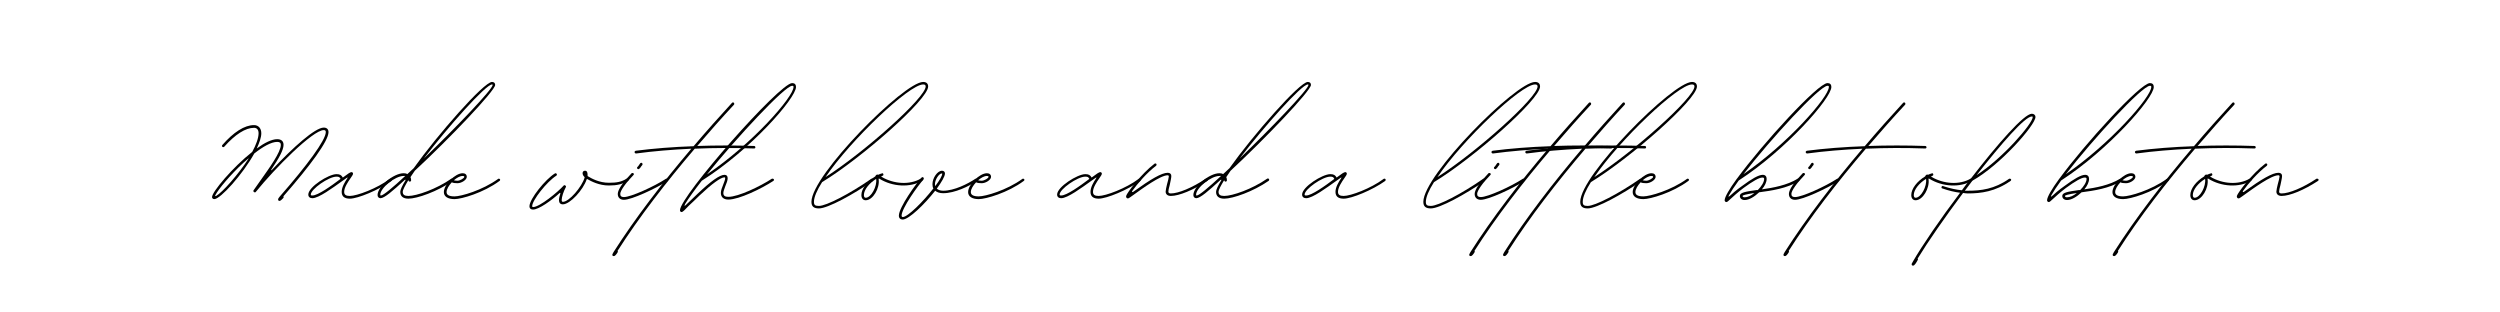 <?xml version="1.0" encoding="UTF-8"?><svg xmlns="http://www.w3.org/2000/svg" xmlns:xlink="http://www.w3.org/1999/xlink" width="600" zoomAndPan="magnify" viewBox="0 0 600 75" height="75" preserveAspectRatio="xMidYMid meet" version="1.0"><defs><g><g id="glyph-0-0"><path d="M 21.961 0.598 C 22.234 0.598 22.562 0.219 22.887 -0.109 C 22.996 -0.273 22.996 -0.438 22.887 -0.492 C 29.371 -7.902 33.73 -13.789 33.73 -15.914 C 33.73 -16.621 33.297 -17.004 32.59 -17.004 C 30.516 -17.004 25.23 -12.262 20.273 -6.977 C 19.945 -6.594 19.836 -6.758 20.109 -7.086 C 21.797 -9.59 22.941 -11.609 22.941 -12.859 C 22.941 -13.734 22.398 -14.223 21.418 -14.223 C 20.109 -14.223 18.363 -13.352 16.512 -11.988 C 17.164 -13.406 17.602 -14.66 17.602 -15.641 C 17.602 -16.84 16.895 -17.602 15.859 -17.602 C 13.57 -17.602 10.953 -15.914 8.23 -12.805 C 8.176 -12.75 8.176 -12.699 8.176 -12.59 C 8.176 -12.426 8.285 -12.316 8.445 -12.316 C 8.555 -12.316 8.664 -12.316 8.719 -12.426 C 11.336 -15.367 13.789 -16.949 15.859 -16.949 C 16.566 -16.949 16.949 -16.457 16.949 -15.641 C 16.949 -14.496 16.348 -12.859 15.422 -11.172 C 10.734 -7.465 5.777 -1.582 5.777 -0.328 C 5.777 -0.055 5.996 0.164 6.32 0.164 C 7.793 0.164 13.133 -5.777 15.914 -10.789 C 17.984 -12.426 20 -13.57 21.418 -13.57 C 22.016 -13.57 22.289 -13.352 22.289 -12.859 C 22.289 -11.117 19.562 -7.355 17.438 -4.359 C 16.785 -3.434 16.184 -2.617 15.75 -1.961 C 15.641 -1.797 15.695 -1.637 15.859 -1.527 C 16.023 -1.418 16.184 -1.418 16.293 -1.582 C 20.816 -7.191 29.973 -16.402 32.59 -16.402 C 32.969 -16.402 33.078 -16.238 33.078 -15.914 C 33.078 -14.004 28.555 -7.902 22.016 -0.438 C 21.797 -0.164 21.633 0.055 21.633 0.219 C 21.633 0.438 21.742 0.598 21.961 0.598 Z M 6.758 -0.598 C 6.484 -0.492 6.484 -0.598 6.594 -0.816 C 7.301 -2.234 10.137 -5.613 13.297 -8.555 C 14.113 -9.32 14.66 -9.699 14.605 -9.645 C 12.098 -5.777 8.285 -1.473 6.758 -0.598 Z M 6.758 -0.598 "/></g><g id="glyph-0-1"/><g id="glyph-1-0"><path d="M 7.355 0.055 C 9.266 0.055 14.277 -2.016 17.328 -4.195 C 17.383 -4.25 17.438 -4.359 17.438 -4.469 C 17.438 -4.633 17.328 -4.742 17.164 -4.742 C 17.059 -4.742 17.004 -4.742 16.949 -4.688 C 13.895 -2.398 9.047 -0.598 7.355 -0.598 C 6.43 -0.598 5.996 -0.871 5.996 -1.582 C 5.996 -2.617 6.867 -3.922 7.52 -4.852 C 7.902 -5.395 8.121 -5.723 8.121 -5.941 C 8.121 -6.156 7.957 -6.32 7.738 -6.32 C 7.465 -6.32 6.812 -5.887 5.668 -5.012 C 5.34 -5.613 4.961 -5.832 4.141 -5.832 C 2.289 -5.832 -2.617 -2.777 -2.617 -0.926 C -2.617 -0.383 -2.234 -0.055 -1.637 -0.055 C -0.109 -0.055 3.27 -2.562 5.559 -4.195 C 5.996 -4.523 6.375 -4.797 6.648 -4.961 C 6.758 -5.066 6.922 -5.012 6.758 -4.852 C 6.102 -3.871 5.395 -2.672 5.395 -1.582 C 5.395 -0.492 6.051 0.055 7.355 0.055 Z M -1.637 -0.707 C -1.906 -0.707 -2.016 -0.762 -2.016 -0.926 C -2.016 -2.234 2.289 -5.23 4.141 -5.23 C 4.742 -5.23 4.906 -5.121 5.121 -4.688 C 2.887 -2.996 -0.328 -0.707 -1.637 -0.707 Z M -1.637 -0.707 "/></g><g id="glyph-1-1"><path d="M 5.504 0.055 C 7.574 0.055 12.426 -1.637 16.129 -4.195 C 16.238 -4.25 16.293 -4.359 16.293 -4.469 C 16.293 -4.633 16.184 -4.797 15.969 -4.797 C 15.914 -4.797 15.859 -4.742 15.805 -4.742 C 12.207 -2.234 7.465 -0.598 5.504 -0.598 C 4.578 -0.598 4.141 -0.871 4.141 -1.582 C 4.141 -2.07 4.688 -3.051 5.504 -4.414 C 5.504 -4.414 5.504 -4.414 5.504 -4.359 C 5.504 -4.195 5.668 -4.031 5.832 -4.031 C 5.996 -4.031 6.102 -4.141 6.156 -4.305 C 6.156 -4.633 6.102 -4.906 5.996 -5.121 L 7.031 -6.648 C 15.148 -14.168 26.32 -25.832 26.32 -27.246 C 26.32 -27.684 26.047 -27.957 25.559 -27.957 C 23.598 -27.957 12.371 -15.148 6.758 -7.246 C 6.211 -6.758 5.723 -6.32 5.23 -5.832 C 5.012 -5.996 4.688 -6.051 4.359 -6.051 C 1.906 -6.051 -1.906 -2.832 -1.906 -0.816 C -1.906 -0.328 -1.582 -0.055 -1.199 -0.055 C -0.273 -0.055 1.742 -1.797 4.578 -4.414 C 4.797 -4.578 4.906 -4.469 4.742 -4.25 C 3.977 -2.996 3.543 -2.07 3.543 -1.582 C 3.543 -0.492 4.25 0.055 5.504 0.055 Z M 9.211 -9.59 C 15.094 -17.273 24.086 -27.355 25.559 -27.355 C 25.723 -27.355 25.723 -27.301 25.723 -27.246 C 25.723 -26.211 16.785 -16.895 9.211 -9.59 Z M -1.09 -0.707 C -1.145 -0.707 -1.254 -0.707 -1.254 -0.871 C -1.254 -2.508 2.289 -5.395 4.359 -5.395 L 4.742 -5.395 C 1.688 -2.562 -0.547 -0.707 -1.09 -0.707 Z M -1.09 -0.707 "/></g><g id="glyph-1-2"><path d="M 1.797 0.164 C 3.488 0.164 8.773 -1.363 12.59 -4.195 C 12.699 -4.25 12.75 -4.359 12.75 -4.469 C 12.75 -4.633 12.59 -4.742 12.426 -4.742 C 12.371 -4.742 12.316 -4.742 12.262 -4.688 C 8.5 -1.961 3.379 -0.492 1.797 -0.492 C 0.547 -0.492 -0.109 -0.816 -0.109 -1.527 C -0.109 -2.234 0.438 -3.105 1.145 -3.871 C 1.473 -3.707 1.906 -3.652 2.508 -3.652 C 3.488 -3.652 4.742 -4.469 4.742 -5.176 C 4.742 -5.723 4.359 -6.051 3.762 -6.051 C 1.961 -6.051 -0.762 -3.324 -0.762 -1.527 C -0.762 -0.438 0.219 0.164 1.797 0.164 Z M 2.508 -4.25 C 2.125 -4.25 1.852 -4.305 1.637 -4.359 C 2.344 -4.961 3.105 -5.395 3.762 -5.395 C 4.031 -5.395 4.141 -5.34 4.141 -5.176 C 4.141 -4.852 3.105 -4.25 2.508 -4.25 Z M 2.508 -4.25 "/></g><g id="glyph-1-3"><path d="M -2.562 2.672 C -1.199 2.672 1.852 0.492 3.762 -1.254 C 3.922 -1.418 4.031 -1.309 3.977 -1.145 C 3.816 -0.652 3.652 -0.055 3.652 0.383 C 3.652 1.035 3.977 1.418 4.578 1.418 C 6.32 1.418 9.48 -2.07 10.301 -4.578 C 10.355 -4.688 10.41 -4.688 10.465 -4.633 C 11.445 -4.086 13.297 -3.105 15.641 -3.105 C 17.656 -3.105 18.855 -3.434 20.219 -4.195 C 20.273 -4.25 20.383 -4.359 20.383 -4.469 C 20.383 -4.633 20.219 -4.742 20.055 -4.742 L 19.891 -4.742 C 18.637 -3.977 17.547 -3.762 15.641 -3.762 C 13.297 -3.762 11.445 -4.797 10.57 -5.34 C 10.516 -5.34 10.516 -5.395 10.516 -5.504 L 10.516 -5.723 C 10.516 -6.266 10.355 -6.648 9.918 -6.648 C 9.535 -6.648 9.32 -6.43 9.32 -6.051 C 9.32 -5.777 9.48 -5.395 9.754 -5.176 C 9.809 -5.121 9.809 -5.066 9.809 -5.012 C 9.156 -2.777 6.102 0.816 4.578 0.816 C 4.359 0.816 4.305 0.598 4.305 0.383 C 4.305 -0.328 4.742 -1.688 5.285 -2.672 C 5.395 -2.832 5.34 -2.996 5.176 -3.105 C 5.012 -3.215 4.852 -3.215 4.742 -3.051 C 3.434 -1.582 -0.98 2.07 -2.562 2.07 C -2.672 2.07 -2.777 2.016 -2.777 1.852 C -2.777 0.438 0.762 -4.031 2.996 -5.449 C 3.105 -5.504 3.16 -5.613 3.16 -5.723 C 3.16 -5.887 2.996 -6.051 2.832 -6.051 C 2.777 -6.051 2.727 -5.996 2.672 -5.996 C 0.438 -4.633 -3.434 0.109 -3.434 1.906 C -3.434 2.398 -3.105 2.672 -2.562 2.672 Z M -2.562 2.672 "/></g><g id="glyph-1-4"><path d="M 3.922 -7.031 C 4.031 -7.031 4.086 -7.031 4.141 -7.141 L 4.359 -7.355 C 4.523 -7.629 4.742 -7.902 4.852 -8.012 C 4.906 -8.066 4.906 -8.176 4.906 -8.23 C 4.906 -8.391 4.797 -8.555 4.633 -8.555 C 4.523 -8.555 4.414 -8.5 4.359 -8.445 C 4.25 -8.285 4.031 -7.957 3.871 -7.738 L 3.652 -7.52 C 3.598 -7.465 3.598 -7.41 3.598 -7.301 C 3.598 -7.141 3.762 -7.031 3.922 -7.031 Z M 0.438 0.328 C 2.289 0.328 8.012 -2.344 10.953 -4.195 C 11.008 -4.25 11.062 -4.359 11.062 -4.469 C 11.062 -4.633 10.953 -4.742 10.734 -4.742 L 10.57 -4.742 C 7.738 -2.887 2.125 -0.328 0.438 -0.328 C -0.164 -0.328 -0.438 -0.547 -0.438 -1.09 C -0.438 -1.852 0.871 -3.707 2.727 -5.613 C 2.777 -5.668 2.832 -5.723 2.832 -5.832 C 2.832 -5.996 2.672 -6.102 2.508 -6.102 C 2.398 -6.102 2.344 -6.102 2.289 -6.051 C 0.273 -3.977 -1.035 -2.125 -1.035 -1.09 C -1.035 -0.219 -0.492 0.328 0.438 0.328 Z M 0.438 0.328 "/></g><g id="glyph-1-5"><path d="M -11.5 13.84 C -11.227 13.84 -10.898 13.406 -10.625 12.969 C -10.516 12.805 -10.516 12.645 -10.625 12.59 C -5.449 4.469 1.145 -4.031 7.902 -11.934 C 12.645 -12.152 17.492 -12.152 22.125 -11.988 C 22.344 -11.988 22.453 -12.098 22.453 -12.262 C 22.453 -12.426 22.344 -12.59 22.18 -12.59 C 17.656 -12.75 13.023 -12.75 8.5 -12.59 C 11.445 -16.023 14.387 -19.348 17.328 -22.508 C 17.383 -22.562 17.383 -22.668 17.383 -22.723 C 17.383 -22.887 17.273 -23.051 17.059 -23.051 C 17.004 -23.051 16.895 -22.996 16.84 -22.941 C 13.789 -19.617 10.68 -16.129 7.629 -12.535 C 2.727 -12.371 -2.016 -11.988 -6.266 -11.445 C -6.43 -11.391 -6.539 -11.281 -6.539 -11.117 C -6.539 -10.953 -6.375 -10.789 -6.211 -10.789 L -6.156 -10.789 C -2.125 -11.336 2.398 -11.715 7.086 -11.934 C 0.219 -3.871 -6.375 4.688 -11.609 12.914 C -11.66 13.023 -11.715 13.133 -11.77 13.242 L -11.824 13.297 C -11.934 13.625 -11.879 13.84 -11.5 13.84 Z M -11.5 13.84 "/></g><g id="glyph-1-6"><path d="M -3.324 3.27 C -3.105 3.27 -2.453 2.617 -1.637 1.742 C -0.926 1.09 0 0.219 0.926 -0.707 C 3.922 -3.543 6.051 -5.066 6.922 -5.066 C 7.031 -5.066 7.086 -5.012 7.086 -4.852 C 7.086 -4.469 6.812 -3.871 6.594 -3.27 C 6.32 -2.617 6.051 -1.906 6.051 -1.309 C 6.051 -0.328 6.703 0.273 7.848 0.273 C 10.41 0.273 15.805 -2.344 18.637 -4.195 C 18.746 -4.25 18.801 -4.359 18.801 -4.469 C 18.801 -4.633 18.637 -4.742 18.473 -4.742 L 18.309 -4.742 C 15.477 -2.887 10.246 -0.383 7.848 -0.383 C 7.031 -0.383 6.648 -0.652 6.648 -1.309 C 6.648 -1.742 6.922 -2.344 7.141 -2.996 C 7.41 -3.652 7.684 -4.305 7.684 -4.852 C 7.684 -5.395 7.41 -5.668 6.922 -5.668 C 5.777 -5.668 3.652 -4.141 0.492 -1.145 C -0.438 -0.273 -1.363 0.598 -2.07 1.309 C -2.617 1.906 -2.887 1.961 -2.453 1.199 C -1.637 -0.109 -0.273 -2.016 1.473 -4.25 C 13.133 -11.609 24.086 -24.031 24.086 -26.758 C 24.086 -27.355 23.762 -27.684 23.16 -27.684 C 20.164 -27.684 -3.762 -0.547 -3.762 2.832 C -3.762 3.105 -3.598 3.27 -3.324 3.27 Z M 2.727 -5.777 C 9.918 -14.66 21.418 -27.031 23.16 -27.031 C 23.434 -27.031 23.488 -26.977 23.488 -26.758 C 23.488 -24.359 13.68 -13.188 2.727 -5.777 Z M 2.727 -5.777 "/></g><g id="glyph-1-7"><path d="M 0.328 2.398 C 2.453 2.398 8.609 -0.98 13.242 -4.195 C 13.297 -4.25 13.352 -4.305 13.352 -4.414 C 13.352 -4.578 13.242 -4.742 13.078 -4.742 C 12.969 -4.742 12.914 -4.742 12.859 -4.688 C 7.684 -1.09 2.07 1.797 0.328 1.797 C -0.598 1.797 -0.871 1.582 -0.871 0.816 C -0.871 -0.273 -0.164 -1.961 1.09 -3.922 C 10.355 -9.535 26.539 -23.707 26.539 -26.867 C 26.539 -27.574 26.102 -27.957 25.34 -27.957 C 20.762 -27.957 -1.473 -5.613 -1.473 0.816 C -1.473 1.906 -0.926 2.398 0.328 2.398 Z M 1.906 -5.121 C 7.902 -13.949 21.961 -27.355 25.34 -27.355 C 25.777 -27.355 25.941 -27.191 25.941 -26.867 C 25.941 -24.25 11.555 -11.336 1.906 -5.121 Z M 1.906 -5.121 "/></g><g id="glyph-1-8"><path d="M -0.328 0.438 C 1.418 0.438 3.105 -2.508 2.777 -4.633 C 2.777 -4.742 2.832 -4.852 2.941 -4.742 C 6.102 -2.777 10.301 -2.562 13.133 -4.195 C 13.242 -4.25 13.352 -4.359 13.352 -4.469 C 13.352 -4.633 13.188 -4.742 13.023 -4.742 L 12.859 -4.742 C 10.246 -3.215 6.43 -3.434 3.488 -5.176 C 3.379 -5.23 3.379 -5.285 3.488 -5.34 C 3.543 -5.395 3.652 -5.395 3.707 -5.449 C 3.871 -5.449 3.922 -5.559 3.922 -5.723 C 3.922 -5.887 3.816 -6.051 3.652 -6.051 C 3.598 -6.051 3.543 -6.051 3.543 -5.996 C 3.27 -5.941 2.996 -5.832 2.777 -5.723 C 2.672 -5.668 2.672 -5.668 2.562 -5.723 C 2.344 -5.777 2.125 -5.613 2.016 -5.395 C 2.016 -5.34 1.961 -5.34 1.961 -5.285 C 0.055 -4.141 -1.363 -2.344 -1.363 -0.816 C -1.363 -0.055 -0.98 0.438 -0.328 0.438 Z M -0.328 -0.164 C -0.598 -0.164 -0.762 -0.383 -0.762 -0.816 C -0.762 -2.07 0.492 -3.652 2.18 -4.688 C 2.453 -2.941 0.98 -0.164 -0.328 -0.164 Z M -0.328 -0.164 "/></g><g id="glyph-1-9"><path d="M -3.215 5.066 C -1.742 5.066 2.07 1.363 4.578 -1.852 C 5.012 -1.473 5.668 -1.254 6.484 -1.254 C 9.32 -1.254 12.699 -2.941 14.605 -4.195 C 14.715 -4.25 14.77 -4.359 14.77 -4.469 C 14.77 -4.633 14.605 -4.742 14.441 -4.742 L 14.277 -4.742 C 12.371 -3.488 9.156 -1.852 6.484 -1.852 C 5.777 -1.852 5.285 -2.07 4.961 -2.344 C 6.102 -3.922 6.922 -5.285 6.922 -5.996 C 6.922 -6.375 6.648 -6.648 6.211 -6.648 C 5.121 -6.648 3.922 -4.906 3.922 -3.434 C 3.922 -3.051 3.977 -2.672 4.141 -2.398 C 1.742 0.707 -2.016 4.469 -3.215 4.469 C -3.324 4.469 -3.488 4.359 -3.488 4.141 C -3.488 2.344 0.547 -3.215 1.797 -4.578 L 1.852 -4.797 C 1.852 -4.961 1.688 -5.121 1.527 -5.121 C 1.473 -5.121 1.363 -5.066 1.309 -5.012 C 0.055 -3.652 -4.141 2.125 -4.141 4.141 C -4.141 4.742 -3.762 5.066 -3.215 5.066 Z M 4.578 -2.941 C 4.578 -3.105 4.523 -3.27 4.523 -3.434 C 4.523 -4.523 5.504 -5.996 6.156 -5.996 C 6.266 -5.996 6.266 -5.996 6.266 -5.941 C 6.266 -5.449 5.613 -4.305 4.578 -2.941 Z M 4.578 -2.941 "/></g><g id="glyph-1-10"><path d="M -1.527 0 C -1.309 0 -0.816 -0.438 -0.164 -0.871 C 1.961 -2.398 6.266 -5.559 8.012 -5.559 C 8.23 -5.559 8.285 -5.395 8.285 -5.285 C 8.285 -5.012 8.066 -4.141 7.848 -3.379 C 7.684 -2.672 7.52 -1.961 7.52 -1.637 C 7.52 -0.98 8.012 -0.598 8.773 -0.598 C 10.734 -0.598 14.168 -2.016 17.492 -4.195 C 17.602 -4.25 17.656 -4.359 17.656 -4.469 C 17.656 -4.633 17.492 -4.742 17.328 -4.742 L 17.164 -4.742 C 13.895 -2.562 10.57 -1.199 8.773 -1.199 C 8.336 -1.199 8.176 -1.363 8.176 -1.637 C 8.176 -1.906 8.285 -2.508 8.5 -3.215 C 8.664 -4.031 8.883 -4.906 8.883 -5.395 C 8.883 -5.887 8.555 -6.156 8.012 -6.156 C 6.594 -6.156 4.031 -4.688 -0.273 -1.582 C -0.547 -1.418 -0.598 -1.637 -0.492 -1.797 C 0.707 -3.488 3.051 -6.211 5.23 -7.848 C 5.285 -7.902 5.34 -8.012 5.34 -8.121 C 5.34 -8.285 5.23 -8.391 5.066 -8.391 C 4.961 -8.391 4.906 -8.391 4.852 -8.336 C 1.688 -5.941 -1.797 -1.309 -1.961 -0.598 C -2.016 -0.273 -1.852 0 -1.527 0 Z M -1.527 0 "/></g><g id="glyph-1-11"><path d="M -1.473 0.871 C -1.254 0.871 -0.98 0.547 -0.598 0.219 C 0.109 -0.438 1.309 -1.527 2.617 -2.508 C 4.852 -4.141 6.375 -5.012 7.141 -5.012 C 7.41 -5.012 7.574 -4.961 7.574 -4.688 C 7.574 -3.922 6.922 -2.887 6.051 -2.016 L 5.777 -2.016 C 3.051 -1.637 1.742 -1.418 1.742 -0.598 C 1.742 0 2.234 0.383 2.887 0.383 C 3.977 0.383 5.285 -0.438 6.375 -1.473 C 9.266 -1.852 13.078 -2.398 15.969 -4.195 C 16.023 -4.25 16.074 -4.359 16.074 -4.469 C 16.074 -4.633 15.969 -4.742 15.805 -4.742 L 15.641 -4.742 C 13.078 -3.16 9.754 -2.562 7.031 -2.18 C 7.738 -2.996 8.176 -3.922 8.176 -4.688 C 8.176 -5.285 7.848 -5.668 7.246 -5.668 C 6.266 -5.668 4.633 -4.742 2.289 -2.996 C 0.871 -2.016 -0.328 -0.926 -0.547 -0.707 C -0.98 -0.328 -1.09 -0.328 -0.871 -0.762 C -0.383 -1.637 0.438 -2.887 1.473 -4.305 C 12.805 -11.66 23.707 -24.031 23.707 -26.758 C 23.707 -27.355 23.379 -27.684 22.777 -27.684 C 20.488 -27.684 7.141 -13.078 1.09 -4.797 L 1.035 -4.742 C -0.762 -2.289 -1.906 -0.328 -1.906 0.438 C -1.906 0.652 -1.742 0.871 -1.473 0.871 Z M 2.617 -5.832 C 8.992 -14.059 20.871 -27.031 22.777 -27.031 C 23.051 -27.031 23.105 -26.977 23.105 -26.758 C 23.105 -24.359 13.297 -13.188 2.617 -5.832 Z M 2.887 -0.273 C 2.562 -0.273 2.398 -0.383 2.398 -0.598 C 2.398 -0.762 3.105 -0.98 5.23 -1.309 C 4.469 -0.652 3.598 -0.273 2.887 -0.273 Z M 2.887 -0.273 "/></g><g id="glyph-1-12"><path d="M -12.699 16.129 C -12.371 16.129 -11.988 15.531 -11.609 14.824 C -11.5 14.66 -11.5 14.496 -11.609 14.441 C -9.156 10.41 -5.066 4.523 -0.707 -1.309 C -0.273 -1.254 0.109 -1.199 0.438 -1.199 C 3.598 -1.199 7.031 -1.637 10.68 -4.195 C 10.789 -4.25 10.844 -4.359 10.844 -4.469 C 10.844 -4.633 10.68 -4.742 10.516 -4.742 C 10.465 -4.742 10.355 -4.742 10.301 -4.688 C 6.812 -2.234 3.598 -1.852 0.438 -1.852 L -0.273 -1.852 C 0.328 -2.672 0.926 -3.488 1.527 -4.25 C 8.176 -7.957 16.676 -17.602 16.676 -19.562 C 16.676 -20 16.293 -20.328 15.805 -20.328 C 13.949 -20.328 7.574 -13.078 1.145 -4.742 C 1.09 -4.742 1.09 -4.742 1.09 -4.688 C 0.383 -3.816 -0.328 -2.887 -0.98 -1.961 C -2.234 -2.07 -3.816 -2.398 -5.449 -2.941 C -5.504 -2.996 -5.504 -2.996 -5.559 -2.996 C -5.723 -2.996 -5.887 -2.832 -5.887 -2.672 C -5.887 -2.508 -5.777 -2.398 -5.668 -2.398 C -4.141 -1.852 -2.672 -1.527 -1.418 -1.363 C -6.156 4.906 -10.516 11.281 -12.805 15.258 L -12.969 15.586 C -13.023 15.586 -13.023 15.641 -13.023 15.641 C -13.078 15.914 -13.023 16.129 -12.699 16.129 Z M 2.562 -5.613 C 8.555 -13.242 14.168 -19.672 15.805 -19.672 C 15.969 -19.672 16.023 -19.617 16.023 -19.562 C 16.023 -17.984 8.883 -9.699 2.562 -5.613 Z M 2.562 -5.613 "/></g></g></defs><rect x="-60" width="720" fill="rgb(100%, 100%, 100%)" y="-7.5" height="90" fill-opacity="1"/><rect x="-60" width="720" fill="rgb(100%, 100%, 100%)" y="-7.5" height="90" fill-opacity="1"/><rect x="-60" width="720" fill="rgb(100%, 100%, 100%)" y="-7.5" height="90" fill-opacity="1"/><g fill="rgb(0%, 0%, 0%)" fill-opacity="1"><use x="45.111" y="47.625" xmlns:xlink="http://www.w3.org/1999/xlink" xlink:href="#glyph-0-0" xlink:type="simple" xlink:actuate="onLoad" xlink:show="embed"/></g><g fill="rgb(0%, 0%, 0%)" fill-opacity="1"><use x="76.608" y="47.625" xmlns:xlink="http://www.w3.org/1999/xlink" xlink:href="#glyph-1-0" xlink:type="simple" xlink:actuate="onLoad" xlink:show="embed"/></g><g fill="rgb(0%, 0%, 0%)" fill-opacity="1"><use x="92.519" y="47.625" xmlns:xlink="http://www.w3.org/1999/xlink" xlink:href="#glyph-1-1" xlink:type="simple" xlink:actuate="onLoad" xlink:show="embed"/></g><g fill="rgb(0%, 0%, 0%)" fill-opacity="1"><use x="107.287" y="47.625" xmlns:xlink="http://www.w3.org/1999/xlink" xlink:href="#glyph-1-2" xlink:type="simple" xlink:actuate="onLoad" xlink:show="embed"/></g><g fill="rgb(0%, 0%, 0%)" fill-opacity="1"><use x="118.458" y="47.625" xmlns:xlink="http://www.w3.org/1999/xlink" xlink:href="#glyph-0-1" xlink:type="simple" xlink:actuate="onLoad" xlink:show="embed"/></g><g fill="rgb(0%, 0%, 0%)" fill-opacity="1"><use x="130.5" y="47.625" xmlns:xlink="http://www.w3.org/1999/xlink" xlink:href="#glyph-1-3" xlink:type="simple" xlink:actuate="onLoad" xlink:show="embed"/></g><g fill="rgb(0%, 0%, 0%)" fill-opacity="1"><use x="149.3" y="47.625" xmlns:xlink="http://www.w3.org/1999/xlink" xlink:href="#glyph-1-4" xlink:type="simple" xlink:actuate="onLoad" xlink:show="embed"/></g><g fill="rgb(0%, 0%, 0%)" fill-opacity="1"><use x="158.836" y="47.625" xmlns:xlink="http://www.w3.org/1999/xlink" xlink:href="#glyph-1-5" xlink:type="simple" xlink:actuate="onLoad" xlink:show="embed"/></g><g fill="rgb(0%, 0%, 0%)" fill-opacity="1"><use x="166.956" y="47.625" xmlns:xlink="http://www.w3.org/1999/xlink" xlink:href="#glyph-1-6" xlink:type="simple" xlink:actuate="onLoad" xlink:show="embed"/></g><g fill="rgb(0%, 0%, 0%)" fill-opacity="1"><use x="184.175" y="47.625" xmlns:xlink="http://www.w3.org/1999/xlink" xlink:href="#glyph-0-1" xlink:type="simple" xlink:actuate="onLoad" xlink:show="embed"/></g><g fill="rgb(0%, 0%, 0%)" fill-opacity="1"><use x="196.218" y="47.625" xmlns:xlink="http://www.w3.org/1999/xlink" xlink:href="#glyph-1-7" xlink:type="simple" xlink:actuate="onLoad" xlink:show="embed"/></g><g fill="rgb(0%, 0%, 0%)" fill-opacity="1"><use x="208.097" y="47.625" xmlns:xlink="http://www.w3.org/1999/xlink" xlink:href="#glyph-1-8" xlink:type="simple" xlink:actuate="onLoad" xlink:show="embed"/></g><g fill="rgb(0%, 0%, 0%)" fill-opacity="1"><use x="219.868" y="47.625" xmlns:xlink="http://www.w3.org/1999/xlink" xlink:href="#glyph-1-9" xlink:type="simple" xlink:actuate="onLoad" xlink:show="embed"/></g><g fill="rgb(0%, 0%, 0%)" fill-opacity="1"><use x="233.109" y="47.625" xmlns:xlink="http://www.w3.org/1999/xlink" xlink:href="#glyph-1-2" xlink:type="simple" xlink:actuate="onLoad" xlink:show="embed"/></g><g fill="rgb(0%, 0%, 0%)" fill-opacity="1"><use x="244.28" y="47.625" xmlns:xlink="http://www.w3.org/1999/xlink" xlink:href="#glyph-0-1" xlink:type="simple" xlink:actuate="onLoad" xlink:show="embed"/></g><g fill="rgb(0%, 0%, 0%)" fill-opacity="1"><use x="256.323" y="47.625" xmlns:xlink="http://www.w3.org/1999/xlink" xlink:href="#glyph-1-0" xlink:type="simple" xlink:actuate="onLoad" xlink:show="embed"/></g><g fill="rgb(0%, 0%, 0%)" fill-opacity="1"><use x="272.234" y="47.625" xmlns:xlink="http://www.w3.org/1999/xlink" xlink:href="#glyph-1-10" xlink:type="simple" xlink:actuate="onLoad" xlink:show="embed"/></g><g fill="rgb(0%, 0%, 0%)" fill-opacity="1"><use x="288.31" y="47.625" xmlns:xlink="http://www.w3.org/1999/xlink" xlink:href="#glyph-1-1" xlink:type="simple" xlink:actuate="onLoad" xlink:show="embed"/></g><g fill="rgb(0%, 0%, 0%)" fill-opacity="1"><use x="303.077" y="47.625" xmlns:xlink="http://www.w3.org/1999/xlink" xlink:href="#glyph-0-1" xlink:type="simple" xlink:actuate="onLoad" xlink:show="embed"/></g><g fill="rgb(0%, 0%, 0%)" fill-opacity="1"><use x="315.12" y="47.625" xmlns:xlink="http://www.w3.org/1999/xlink" xlink:href="#glyph-1-0" xlink:type="simple" xlink:actuate="onLoad" xlink:show="embed"/></g><g fill="rgb(0%, 0%, 0%)" fill-opacity="1"><use x="331.031" y="47.625" xmlns:xlink="http://www.w3.org/1999/xlink" xlink:href="#glyph-0-1" xlink:type="simple" xlink:actuate="onLoad" xlink:show="embed"/></g><g fill="rgb(0%, 0%, 0%)" fill-opacity="1"><use x="343.074" y="47.625" xmlns:xlink="http://www.w3.org/1999/xlink" xlink:href="#glyph-1-7" xlink:type="simple" xlink:actuate="onLoad" xlink:show="embed"/></g><g fill="rgb(0%, 0%, 0%)" fill-opacity="1"><use x="354.953" y="47.625" xmlns:xlink="http://www.w3.org/1999/xlink" xlink:href="#glyph-1-4" xlink:type="simple" xlink:actuate="onLoad" xlink:show="embed"/></g><g fill="rgb(0%, 0%, 0%)" fill-opacity="1"><use x="364.49" y="47.625" xmlns:xlink="http://www.w3.org/1999/xlink" xlink:href="#glyph-1-5" xlink:type="simple" xlink:actuate="onLoad" xlink:show="embed"/></g><g fill="rgb(0%, 0%, 0%)" fill-opacity="1"><use x="372.609" y="47.625" xmlns:xlink="http://www.w3.org/1999/xlink" xlink:href="#glyph-1-5" xlink:type="simple" xlink:actuate="onLoad" xlink:show="embed"/></g><g fill="rgb(0%, 0%, 0%)" fill-opacity="1"><use x="380.728" y="47.625" xmlns:xlink="http://www.w3.org/1999/xlink" xlink:href="#glyph-1-7" xlink:type="simple" xlink:actuate="onLoad" xlink:show="embed"/></g><g fill="rgb(0%, 0%, 0%)" fill-opacity="1"><use x="392.607" y="47.625" xmlns:xlink="http://www.w3.org/1999/xlink" xlink:href="#glyph-1-2" xlink:type="simple" xlink:actuate="onLoad" xlink:show="embed"/></g><g fill="rgb(0%, 0%, 0%)" fill-opacity="1"><use x="403.778" y="47.625" xmlns:xlink="http://www.w3.org/1999/xlink" xlink:href="#glyph-0-1" xlink:type="simple" xlink:actuate="onLoad" xlink:show="embed"/></g><g fill="rgb(0%, 0%, 0%)" fill-opacity="1"><use x="415.821" y="47.625" xmlns:xlink="http://www.w3.org/1999/xlink" xlink:href="#glyph-1-11" xlink:type="simple" xlink:actuate="onLoad" xlink:show="embed"/></g><g fill="rgb(0%, 0%, 0%)" fill-opacity="1"><use x="430.371" y="47.625" xmlns:xlink="http://www.w3.org/1999/xlink" xlink:href="#glyph-1-4" xlink:type="simple" xlink:actuate="onLoad" xlink:show="embed"/></g><g fill="rgb(0%, 0%, 0%)" fill-opacity="1"><use x="439.907" y="47.625" xmlns:xlink="http://www.w3.org/1999/xlink" xlink:href="#glyph-1-5" xlink:type="simple" xlink:actuate="onLoad" xlink:show="embed"/></g><g fill="rgb(0%, 0%, 0%)" fill-opacity="1"><use x="448.026" y="47.625" xmlns:xlink="http://www.w3.org/1999/xlink" xlink:href="#glyph-0-1" xlink:type="simple" xlink:actuate="onLoad" xlink:show="embed"/></g><g fill="rgb(0%, 0%, 0%)" fill-opacity="1"><use x="460.069" y="47.625" xmlns:xlink="http://www.w3.org/1999/xlink" xlink:href="#glyph-1-8" xlink:type="simple" xlink:actuate="onLoad" xlink:show="embed"/></g><g fill="rgb(0%, 0%, 0%)" fill-opacity="1"><use x="471.839" y="47.625" xmlns:xlink="http://www.w3.org/1999/xlink" xlink:href="#glyph-1-12" xlink:type="simple" xlink:actuate="onLoad" xlink:show="embed"/></g><g fill="rgb(0%, 0%, 0%)" fill-opacity="1"><use x="481.157" y="47.625" xmlns:xlink="http://www.w3.org/1999/xlink" xlink:href="#glyph-0-1" xlink:type="simple" xlink:actuate="onLoad" xlink:show="embed"/></g><g fill="rgb(0%, 0%, 0%)" fill-opacity="1"><use x="493.2" y="47.625" xmlns:xlink="http://www.w3.org/1999/xlink" xlink:href="#glyph-1-11" xlink:type="simple" xlink:actuate="onLoad" xlink:show="embed"/></g><g fill="rgb(0%, 0%, 0%)" fill-opacity="1"><use x="507.749" y="47.625" xmlns:xlink="http://www.w3.org/1999/xlink" xlink:href="#glyph-1-2" xlink:type="simple" xlink:actuate="onLoad" xlink:show="embed"/></g><g fill="rgb(0%, 0%, 0%)" fill-opacity="1"><use x="518.92" y="47.625" xmlns:xlink="http://www.w3.org/1999/xlink" xlink:href="#glyph-1-5" xlink:type="simple" xlink:actuate="onLoad" xlink:show="embed"/></g><g fill="rgb(0%, 0%, 0%)" fill-opacity="1"><use x="527.04" y="47.625" xmlns:xlink="http://www.w3.org/1999/xlink" xlink:href="#glyph-1-8" xlink:type="simple" xlink:actuate="onLoad" xlink:show="embed"/></g><g fill="rgb(0%, 0%, 0%)" fill-opacity="1"><use x="538.81" y="47.625" xmlns:xlink="http://www.w3.org/1999/xlink" xlink:href="#glyph-1-10" xlink:type="simple" xlink:actuate="onLoad" xlink:show="embed"/></g></svg>